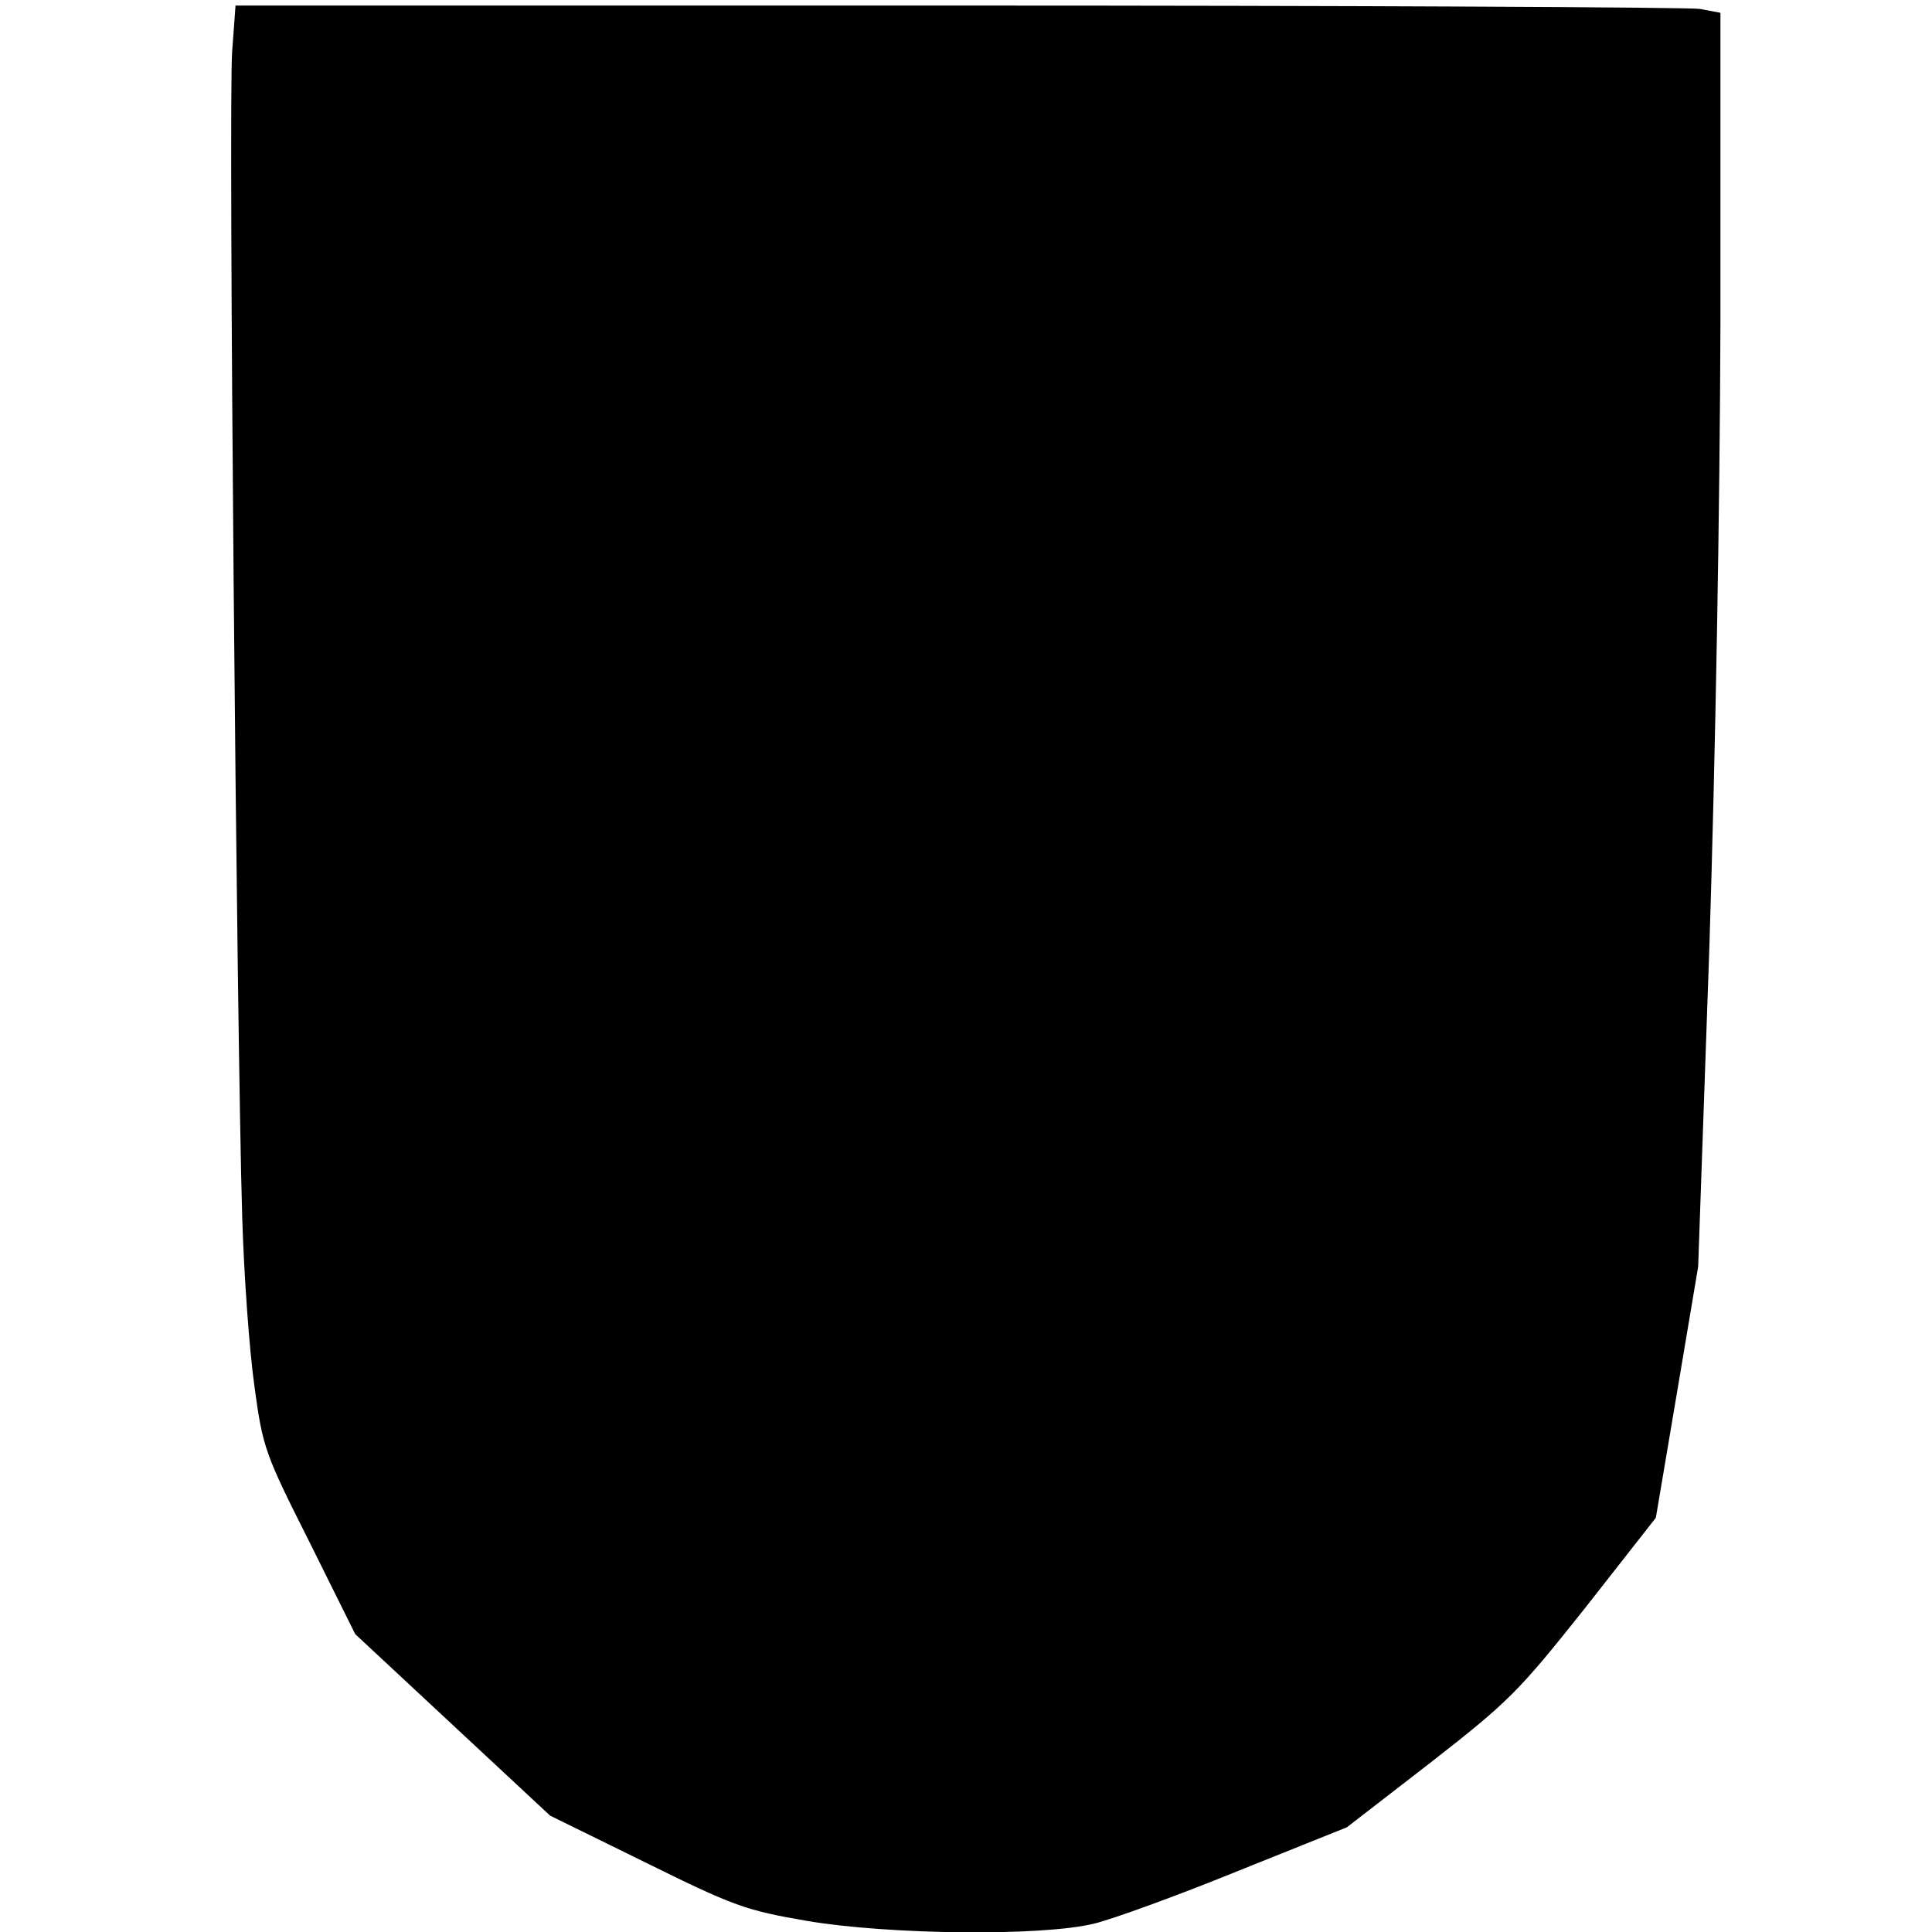 <?xml version="1.0" standalone="no"?>
<!DOCTYPE svg PUBLIC "-//W3C//DTD SVG 20010904//EN"
 "http://www.w3.org/TR/2001/REC-SVG-20010904/DTD/svg10.dtd">
<svg version="1.0" xmlns="http://www.w3.org/2000/svg"
 width="347pt" height="347pt" viewBox="0 0 347 347"
 preserveAspectRatio="xMidYMid meet">
<g transform="translate(0,347) scale(0.1,-0.1)"
fill="#000000" stroke="none">
<path d="M417 3378 c-7 -86 8 -1762 18 -2093 3 -104 13 -242 22 -305 15 -111
19 -121 99 -280 l82 -165 175 -163 175 -163 171 -84 c160 -79 180 -86 290
-105 147 -25 422 -28 516 -5 33 8 149 50 257 94 l197 79 150 116 c141 110 158
127 278 278 l127 162 38 225 38 226 20 570 c11 347 19 788 20 1126 l0 556 -37
7 c-21 3 -621 6 -1334 6 l-1296 0 -6 -82z"/>
</g>
</svg>

